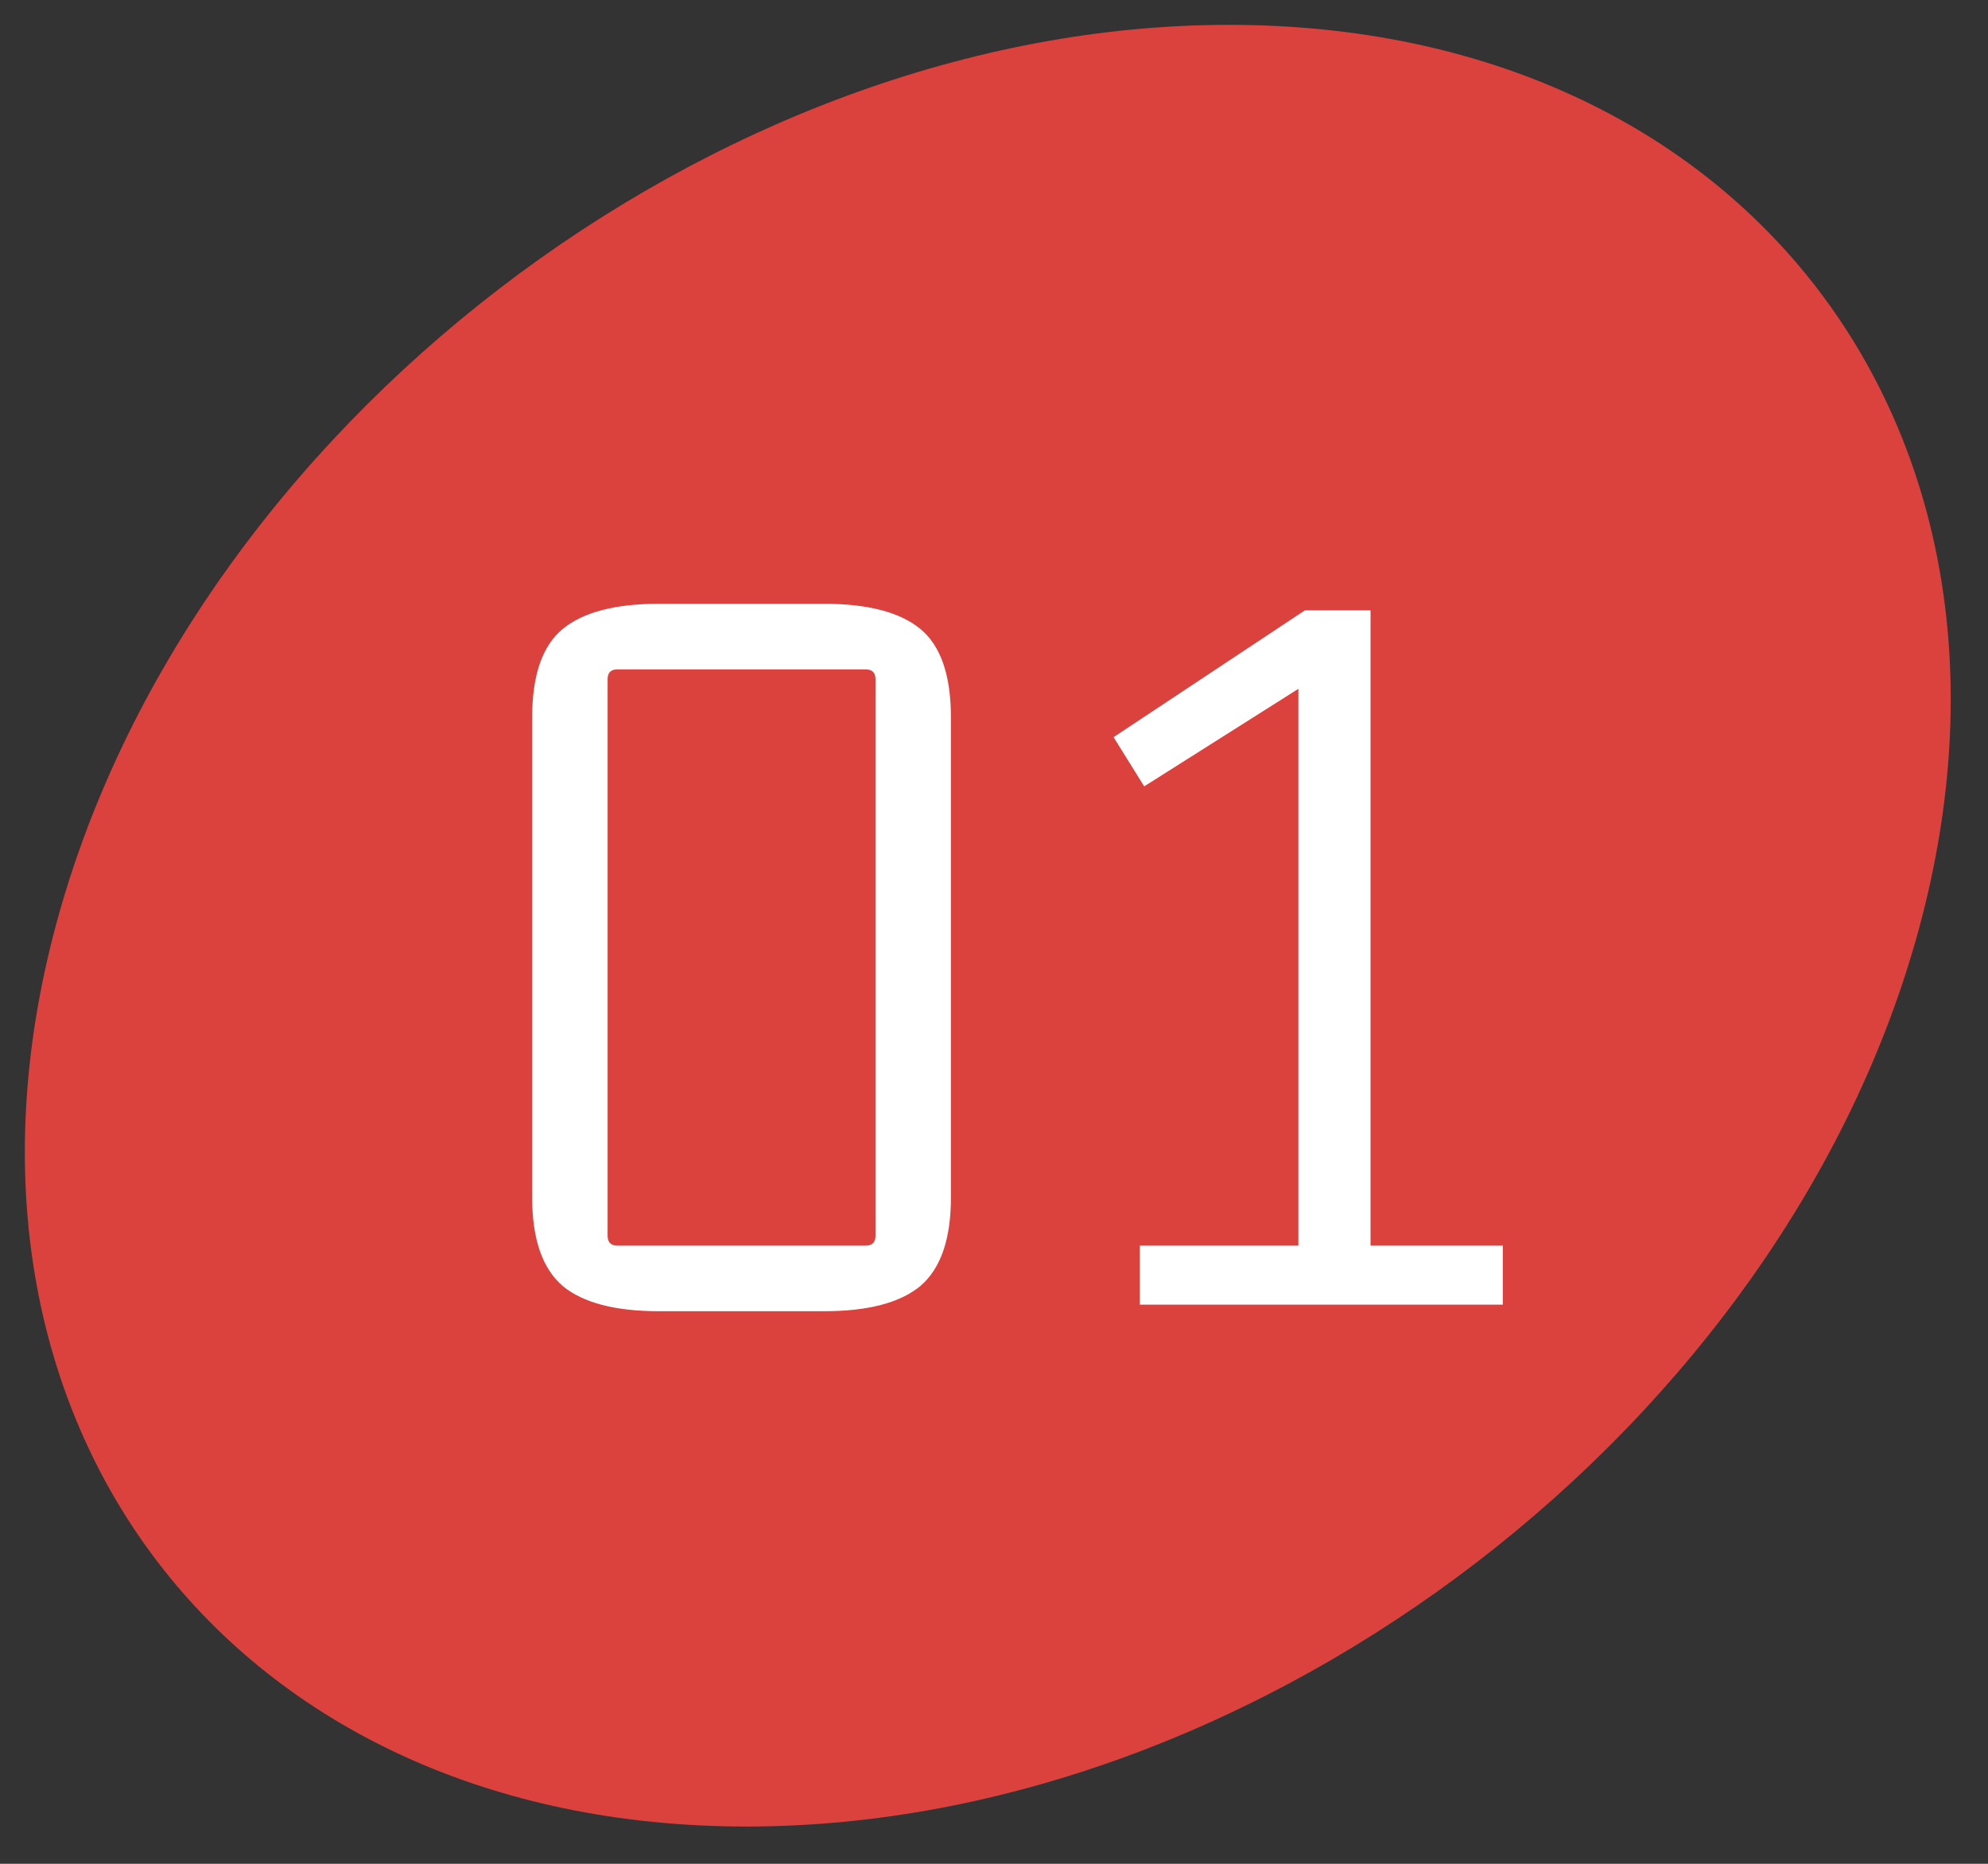 <svg width="160" height="150" viewBox="0 0 160 150" fill="none" xmlns="http://www.w3.org/2000/svg">
<rect x="0" y="0" width="160" height="150" fill="#333333" stroke="none"/>
<path d="M154.51 74.5C143.788 114.541 101.513 147 60.086 147C18.659 147 -6.232 114.541 4.49 74.5C15.212 34.459 57.487 2 98.914 2C140.341 2 165.232 34.459 154.51 74.5Z" fill="#DC423D"/>
<path d="M69.67 53.872H49.694C49.166 53.872 48.902 54.136 48.902 54.664V99.456C48.902 99.984 49.166 100.248 49.694 100.248H69.67C70.198 100.248 70.462 99.984 70.462 99.456V54.664C70.462 54.136 70.198 53.872 69.67 53.872ZM42.83 96.376V57.744C42.83 54.341 43.652 51.965 45.294 50.616C46.937 49.267 49.518 48.592 53.038 48.592H66.326C69.846 48.592 72.428 49.267 74.07 50.616C75.713 51.965 76.534 54.341 76.534 57.744V96.376C76.534 99.72 75.713 102.096 74.07 103.504C72.428 104.853 69.846 105.528 66.326 105.528H53.038C49.518 105.528 46.937 104.853 45.294 103.504C43.652 102.096 42.83 99.72 42.83 96.376ZM120.952 100.248V105H91.736V100.248H120.952ZM89.624 59.328L105.024 49.12H110.304V105H104.496V54.84L105.024 55.104L92.088 63.288L89.624 59.328Z" fill="white"/>
</svg>
